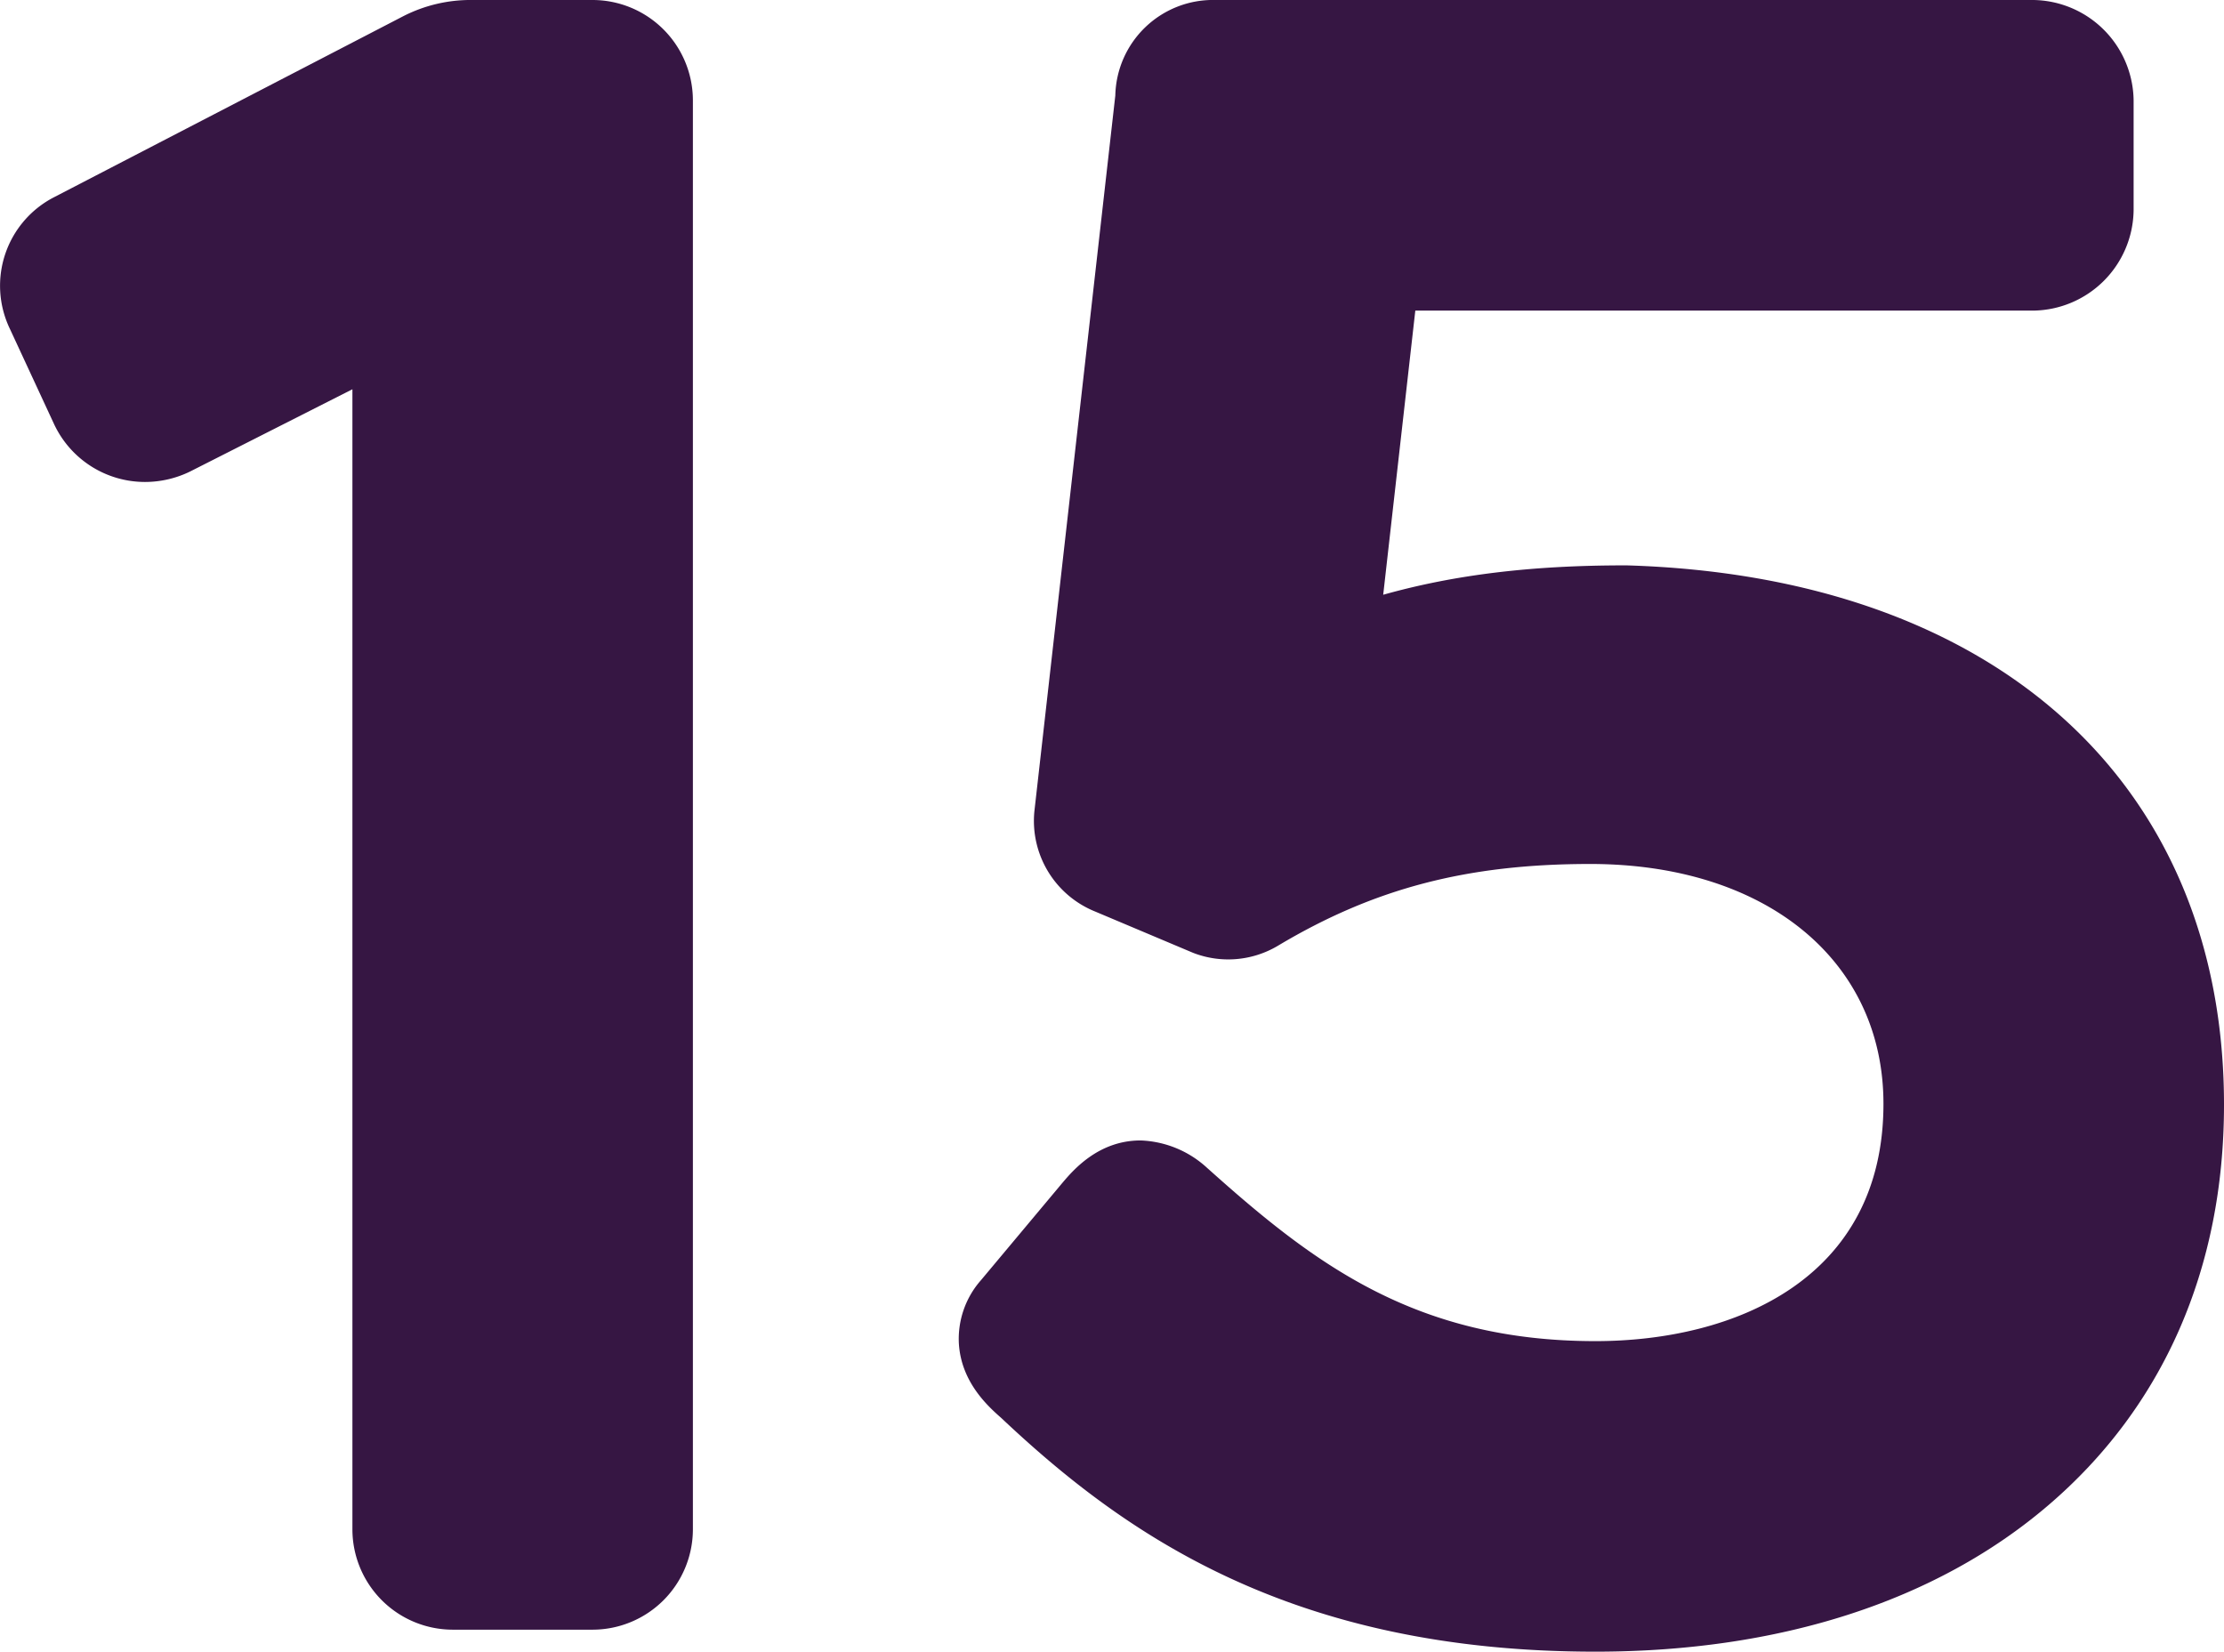 <svg xmlns="http://www.w3.org/2000/svg" viewBox="0 0 318.63 236.63"><defs><style>.a{fill:#361643;}</style></defs><title>fifteen</title><path class="a" d="M64.86,233.48a14.39,14.39,0,0,1-14.37-14.37V55.77L27.2,67.57a14.75,14.75,0,0,1-6.44,1.48,14.38,14.38,0,0,1-13-8.26L1.41,47.1a14.26,14.26,0,0,1,6.4-18.88L57.72,2.35A21.16,21.16,0,0,1,67.66,0H84.9A14.39,14.39,0,0,1,99.27,14.37V219.11A14.39,14.39,0,0,1,84.9,233.48Z"/><path class="a" d="M89.27,14.37V219.11a4.45,4.45,0,0,1-4.37,4.37h-20a4.45,4.45,0,0,1-4.37-4.37V39.49L22.86,58.56a4.46,4.46,0,0,1-6.12-2.1l-6.3-13.65a4.24,4.24,0,0,1,1.92-5.69l50-25.9A11.37,11.37,0,0,1,67.66,10H84.9A4.45,4.45,0,0,1,89.27,14.37Z"/><path class="a" d="M228.57,236.63c-43.64,0-67.53-16.9-85.12-33.48-1.95-1.71-5.71-5.13-6.07-10.6a12.72,12.72,0,0,1,3.17-9.15l11.58-13.84c1.58-1.87,5.2-6.17,11.28-6.17a14.83,14.83,0,0,1,9.53,3.93l.18.16c15.06,13.49,29.63,24.66,55.45,24.66,20,0,41.27-8.93,41.27-34,0-20.55-16.87-34.36-42-34.36-17.66,0-31,3.5-44.73,11.7l-.1.06a13.91,13.91,0,0,1-12,1l-.29-.12-13.85-5.84a14,14,0,0,1-8.67-14.39L159.79,13.68A14,14,0,0,1,174.15,0H291.3a14.57,14.57,0,0,1,14.38,14.37V30.12A14.57,14.57,0,0,1,291.3,44.5H202.77l-4.6,40.71C208.44,82.32,219.5,81,232.77,81h.3c52.78,1.57,85.56,31.18,85.56,77.28,0,23.46-8.71,43.31-25.19,57.39C277.4,229.39,255,236.63,228.57,236.63Z"/><path class="a" d="M308.63,158.3c0,41.65-31.15,68.33-80.06,68.33-37.62,0-59.58-13.12-78.39-30.89-2.1-1.84-3.94-3.67-2-5.86L159.8,176c2.36-2.8,3.67-3.59,6.65-1,16.8,15,33.6,27.21,62.12,27.21,29.13,0,51.27-15.75,51.27-44,0-24.59-19.16-44.36-52-44.36-17.94,0-33.51,3.32-49.87,13.12a3.9,3.9,0,0,1-3.41.26l-13.91-5.86a4,4,0,0,1-2.54-4.2L169.77,14.37A4.13,4.13,0,0,1,174.15,10H291.3a4.51,4.51,0,0,1,4.38,4.37V30.12a4.51,4.51,0,0,1-4.37,4.37H193.84l-7.44,65.8C201.71,93,216,91,232.77,91,274,92.24,308.63,112.81,308.63,158.3Z"/></svg>